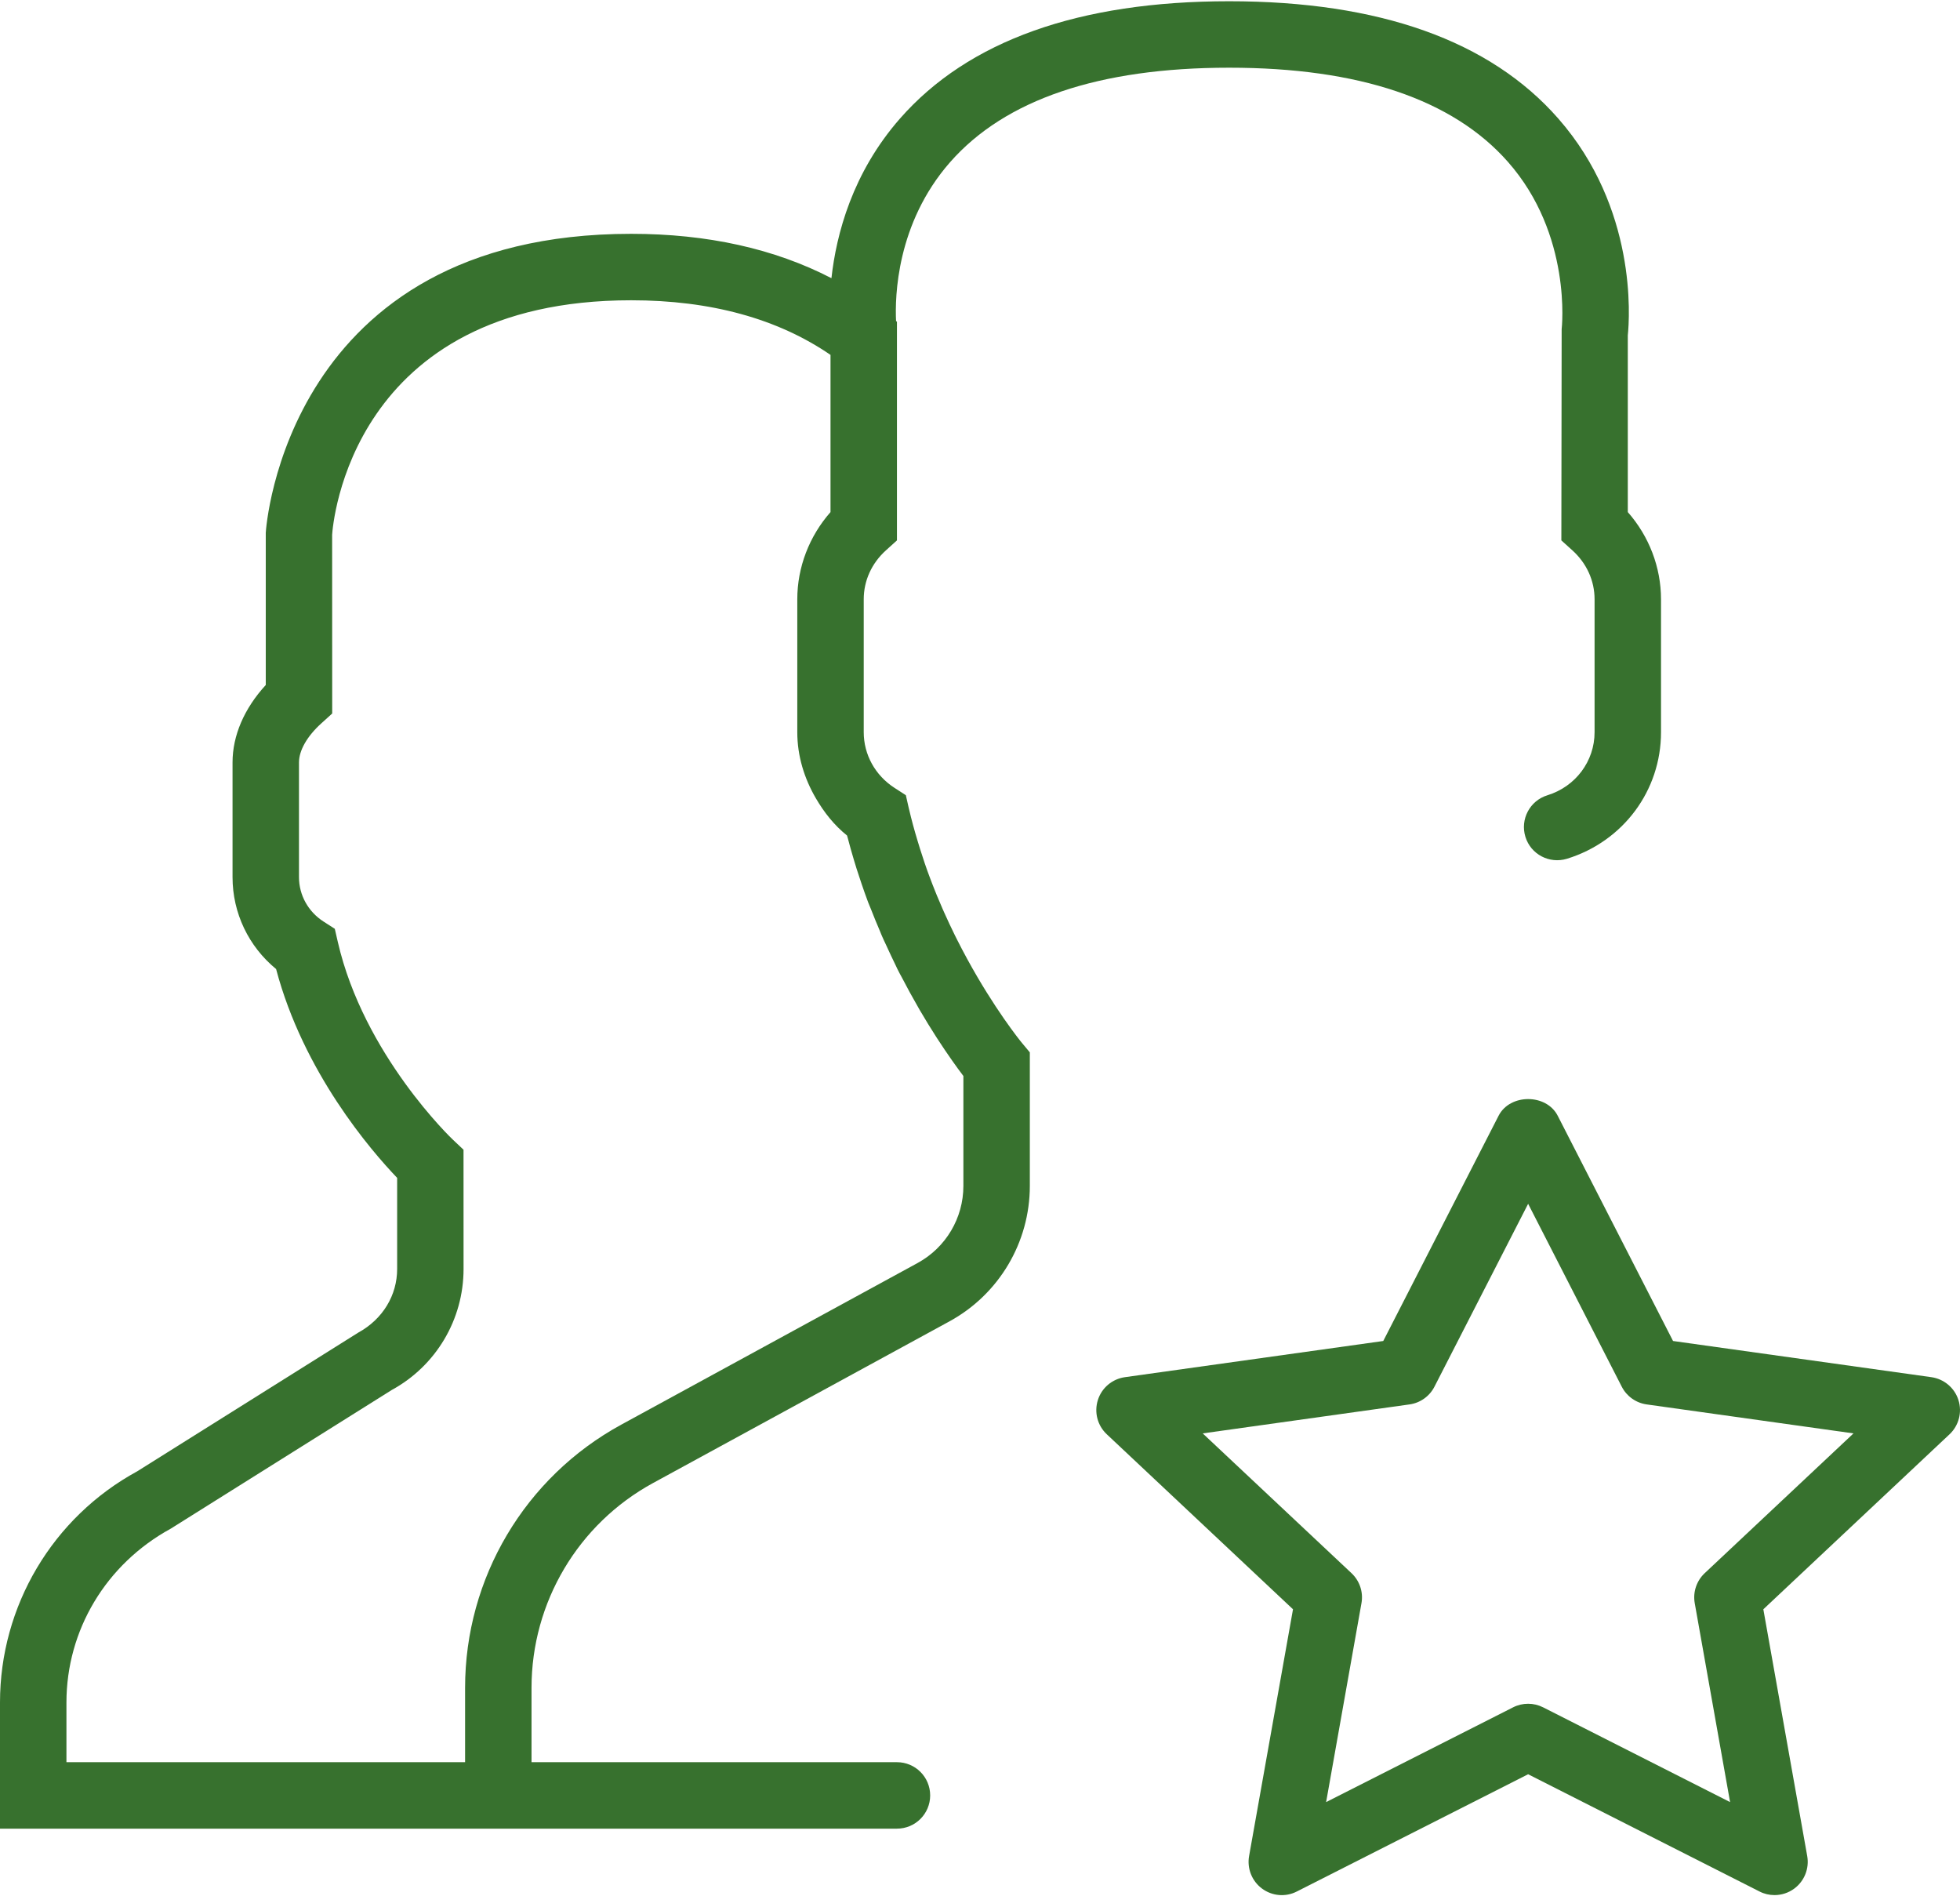 <svg width="613" height="593" viewBox="0 0 613 593" fill="none" xmlns="http://www.w3.org/2000/svg">
<path d="M612.512 437.802C611.306 433.989 608.002 431.215 604.054 430.654L523.253 419.339L487.179 348.896C483.626 341.956 472.239 341.956 468.696 348.896L432.622 419.339L351.82 430.654C347.862 431.215 344.568 433.978 343.363 437.802C342.158 441.625 343.238 445.781 346.158 448.514L404.393 503.237L390.658 580.402C389.972 584.278 391.53 588.215 394.689 590.563C397.858 592.922 402.076 593.286 405.588 591.488L477.932 554.822L550.287 591.478C551.762 592.247 553.383 592.61 554.983 592.61C557.175 592.61 559.357 591.925 561.186 590.563C564.344 588.215 565.903 584.288 565.217 580.402L551.492 503.237L609.727 448.514C612.636 445.781 613.717 441.615 612.512 437.802ZM533.154 491.943C530.598 494.343 529.424 497.876 530.037 501.325L541.092 563.529L482.618 533.897C481.132 533.149 479.532 532.775 477.922 532.775C476.311 532.775 474.701 533.149 473.226 533.897L414.752 563.529L425.806 501.325C426.43 497.876 425.245 494.343 422.689 491.943L376.153 448.233L440.83 439.173C444.176 438.706 447.095 436.638 448.633 433.625L477.932 376.439L507.211 433.625C508.748 436.638 511.668 438.706 515.013 439.173L579.69 448.233L533.154 491.943Z" fill="#37712E"/>
<path d="M319.009 325.373C316.62 322.34 307.809 310.703 299.258 293.695L298.78 292.739C298.728 292.645 298.687 292.542 298.635 292.448C297.502 290.173 296.391 287.762 295.269 285.269L294.749 284.095C294.167 282.775 293.585 281.414 293.004 279.991C292.806 279.502 292.609 279.014 292.411 278.515C291.861 277.144 291.31 275.752 290.718 274.152C289.648 271.326 288.671 268.375 287.715 265.351L286.967 262.899C285.99 259.679 285.087 256.385 284.297 252.987C284.276 252.915 284.255 252.852 284.245 252.78L284.068 252.021L283.31 248.665L279.757 246.369C273.73 242.483 270.136 235.979 270.136 228.966V187.407C270.136 181.578 272.608 176.134 277.097 172.082L280.525 168.986V104.288V100.61L280.245 100.392C279.881 92.901 280.338 69.898 297.108 50.76C314.324 31.123 343.706 21.17 384.424 21.17C424.996 21.17 454.316 31.05 471.553 50.552C491.782 73.42 488.447 102.678 488.416 102.927L488.322 168.986L491.751 172.082C496.239 176.134 498.712 181.578 498.712 187.407V228.966C498.712 238.036 492.779 245.974 483.938 248.696C478.462 250.38 475.387 256.208 477.08 261.684C478.763 267.159 484.561 270.214 490.068 268.541C507.668 263.118 519.492 247.211 519.492 228.966V187.407C519.492 177.401 515.762 167.697 509.102 160.134V104.87C509.694 99.156 511.969 65.139 487.366 37.076C466.025 12.723 431.396 0.39 384.424 0.39C337.451 0.39 302.822 12.733 281.481 37.066C266.572 54.074 261.564 73.233 260.037 86.989C242.218 77.773 221.241 73.119 197.407 73.119C89.467 73.119 83.191 165.121 83.119 166.627V214.202C76.386 221.548 72.729 230.005 72.729 238.411V274.297C72.729 285.508 77.747 295.96 86.35 303.025C94.911 335.337 116.002 359.753 124.21 368.325V396.824C124.21 405.001 119.753 412.503 112.044 416.721L42.941 460.078C16.447 474.509 0 502.219 0 532.38V571.831H145.458H166.237H280.525C286.271 571.831 290.915 567.186 290.915 561.441C290.915 555.695 286.271 551.051 280.525 551.051H166.237V527.798C166.237 501.086 180.804 476.535 204.243 463.756L296.952 413.199C312.453 404.731 322.085 388.492 322.085 370.839V329.083L319.674 326.194C319.643 326.173 319.383 325.841 319.009 325.373ZM301.305 370.839C301.305 380.897 295.819 390.123 286.998 394.944L259.507 409.936L252.764 413.614L194.3 445.501C164.17 461.937 145.458 493.46 145.458 527.788V551.051H20.78V532.38C20.78 509.834 33.081 489.117 53.425 478.01L122.527 434.654C136.377 427.1 144.98 412.617 144.98 396.824L144.969 359.525L141.697 356.439C141.416 356.19 113.769 329.883 105.654 294.557L104.709 290.443L101.155 288.157C96.366 285.061 93.508 279.876 93.508 274.297V238.411C93.508 234.681 96.044 230.223 100.48 226.213L103.898 223.117L103.878 167.23C104.075 164.238 109.467 93.898 197.407 93.898C222.28 93.898 243.216 99.644 259.746 110.979V160.134C253.086 167.697 249.356 177.401 249.356 187.407V228.966C249.356 236.405 251.548 243.439 255.185 249.663C257.73 254.016 260.868 258.027 264.91 261.268C264.982 261.538 265.065 261.788 265.138 262.047C265.741 264.344 266.364 266.609 267.029 268.79L267.891 271.616C268.058 272.136 268.245 272.676 268.411 273.196C268.754 274.255 269.086 275.305 269.45 276.344C270.073 278.183 270.738 280.074 271.507 282.131C271.819 282.952 272.151 283.669 272.463 284.469C273.346 286.734 274.24 288.926 275.175 291.087C275.351 291.492 275.518 291.96 275.694 292.365L276.318 293.778C276.598 294.412 276.889 294.973 277.17 295.596C278.146 297.726 279.112 299.804 280.099 301.809C280.286 302.183 280.463 302.609 280.65 302.983L281.429 304.5C281.627 304.885 281.814 305.186 282.011 305.56C283.694 308.802 285.346 311.835 286.988 314.672C287.206 315.056 287.424 315.441 287.642 315.825C289.419 318.859 291.123 321.643 292.744 324.147C292.817 324.262 292.9 324.386 292.972 324.511C296.401 329.799 299.373 333.945 301.305 336.47V370.839V370.839Z" fill="#37712E"/>
</svg>
